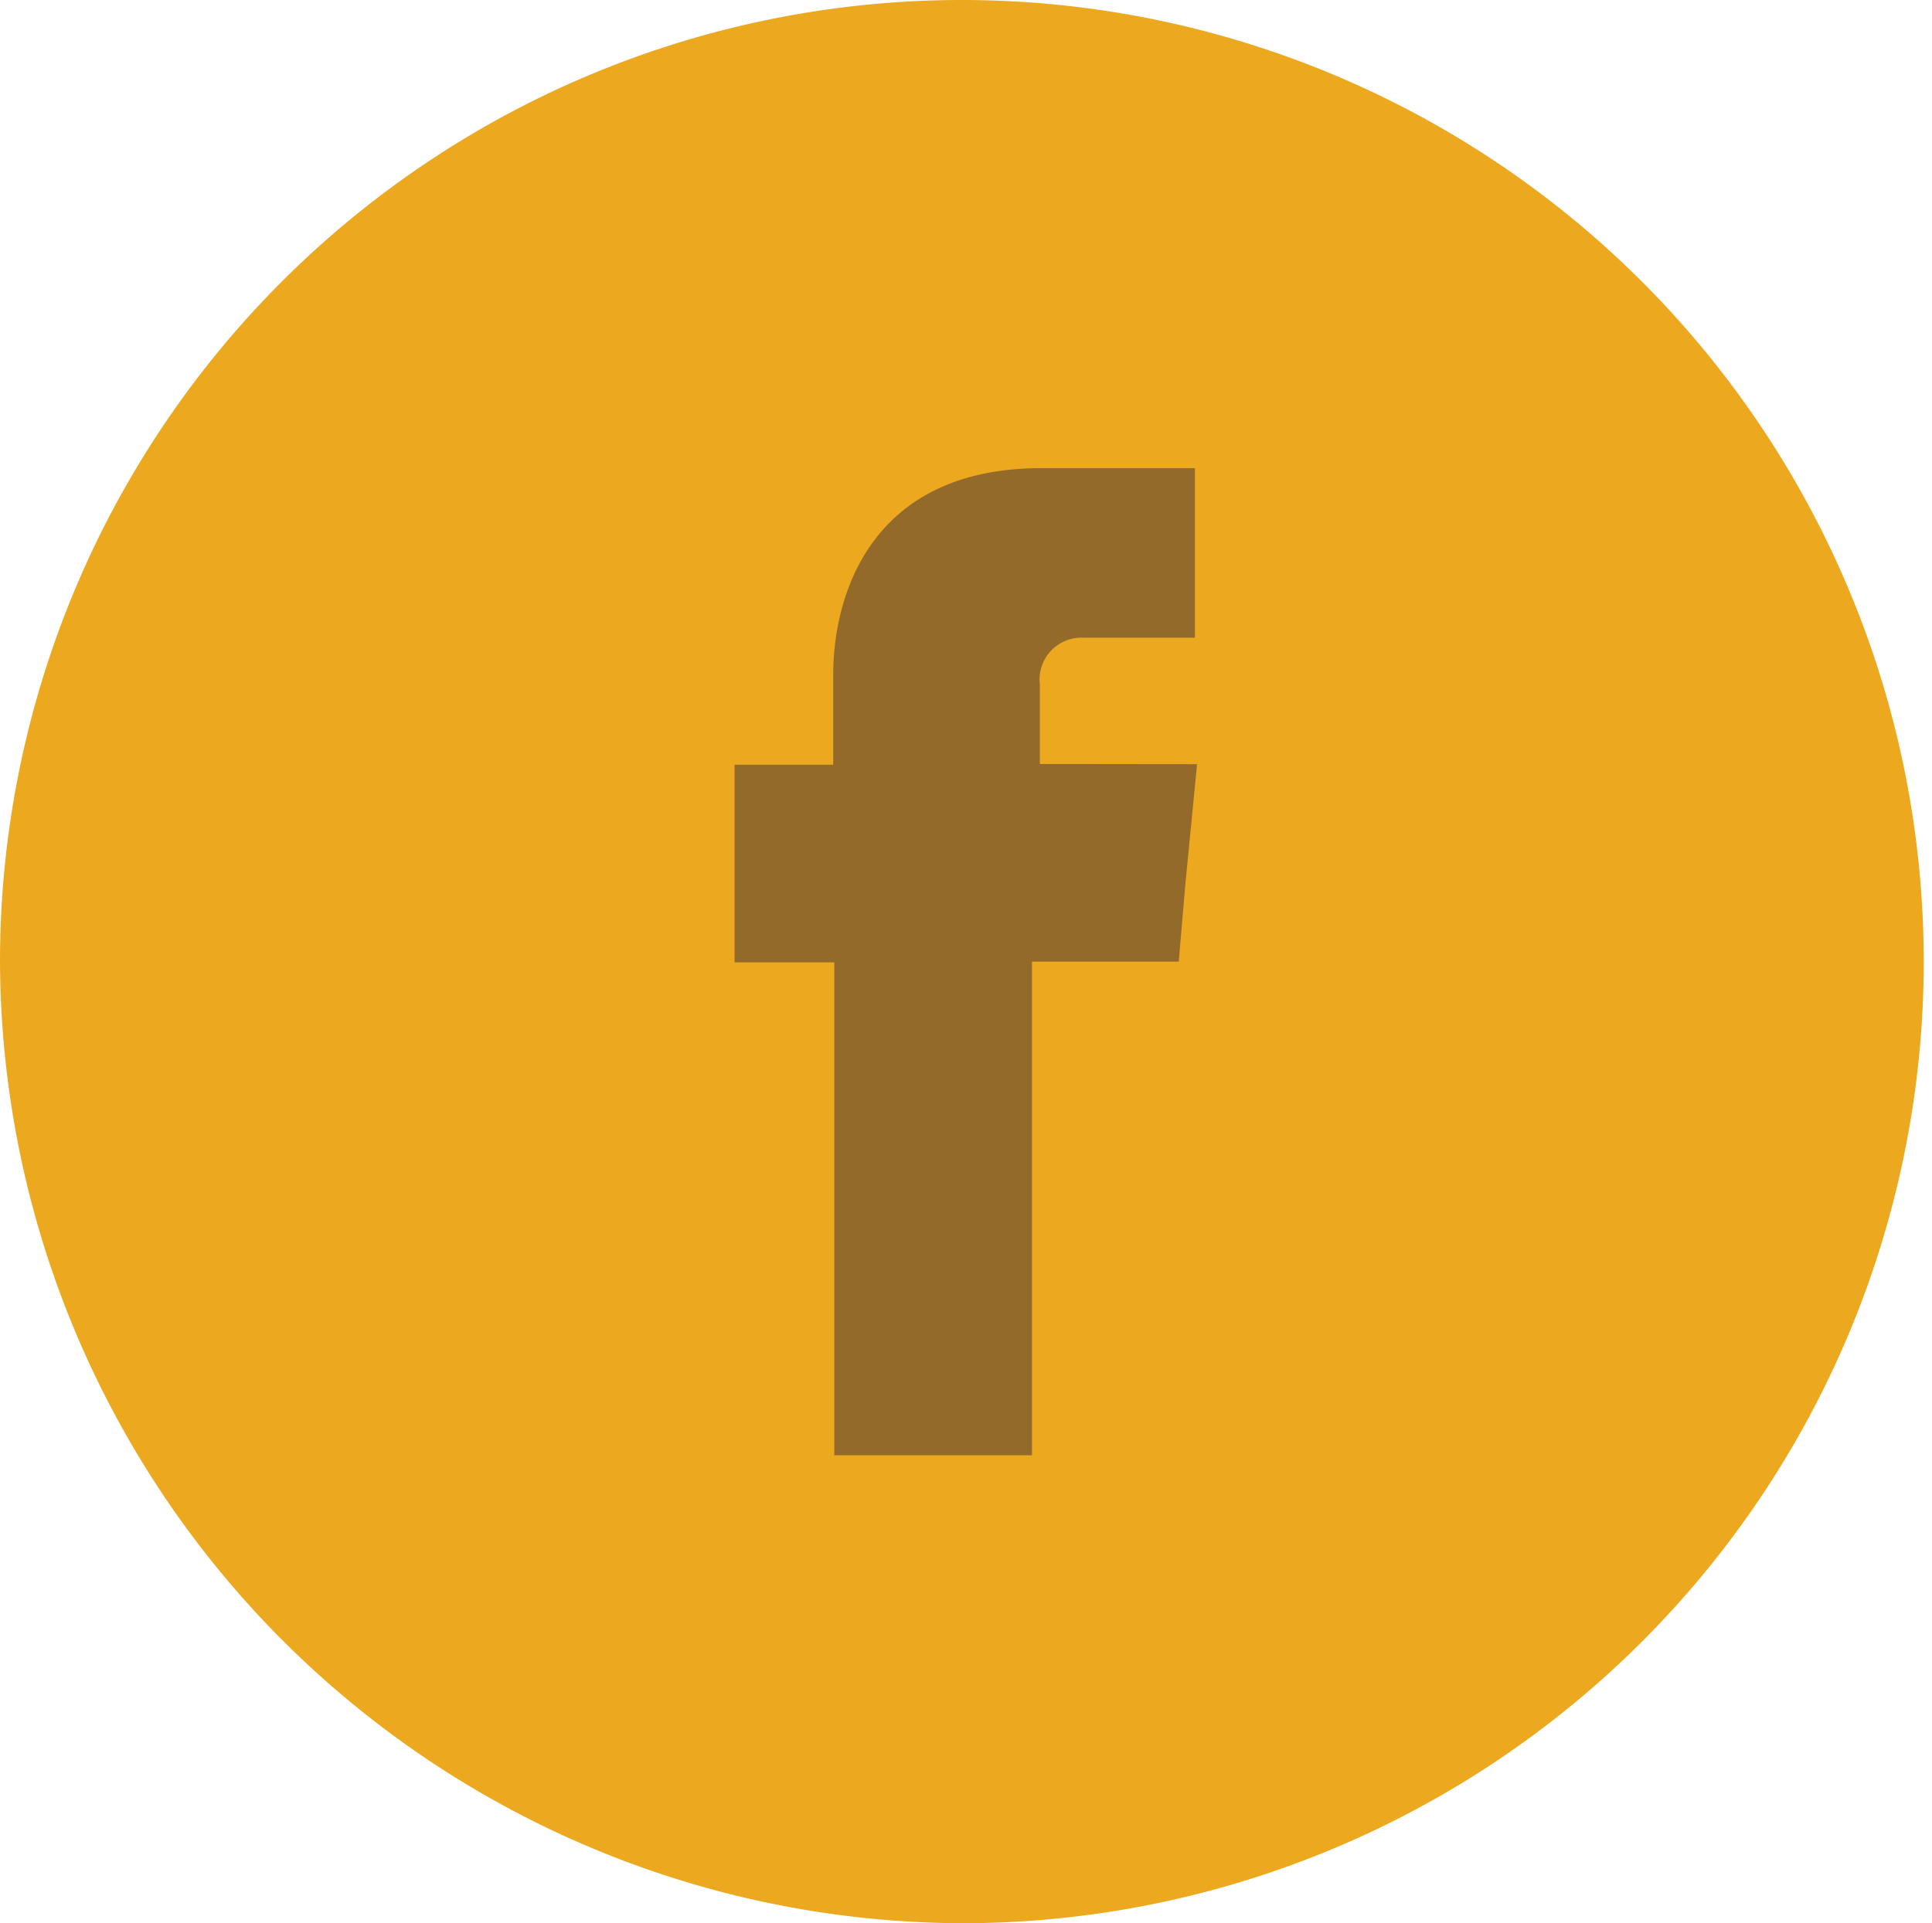 <svg id="a65f7622-1d31-422d-adc9-b0bf26c4c334" data-name="Layer 1" xmlns="http://www.w3.org/2000/svg" viewBox="0 0 107.52 107.06"><defs><style>.ba016414-f459-4c7f-94fc-398f15c4cce8{fill:#eca920;}.ba016414-f459-4c7f-94fc-398f15c4cce8,.eba2340d-a061-4cf7-a282-12e9062cc5b3{fill-rule:evenodd;}.eba2340d-a061-4cf7-a282-12e9062cc5b3{fill:#936a29;}</style></defs><title>SwingEyewear_Facebook</title><path class="ba016414-f459-4c7f-94fc-398f15c4cce8" d="M216,445.53A53.53,53.53,0,1,0,162.24,392,53.73,53.73,0,0,0,216,445.53Z" transform="translate(-162.24 -338.47)"/><path class="eba2340d-a061-4cf7-a282-12e9062cc5b3" d="M220.11,381v-4.43a2.33,2.33,0,0,1,2.45-2.6h6.18v-9.44H220.2c-9.45,0-11.59,7-11.59,11.51v5h-5.49v11h5.55v27.44h11V392h8.17l.37-4.33.65-6.66Z" transform="translate(-162.24 -338.47)"/></svg>